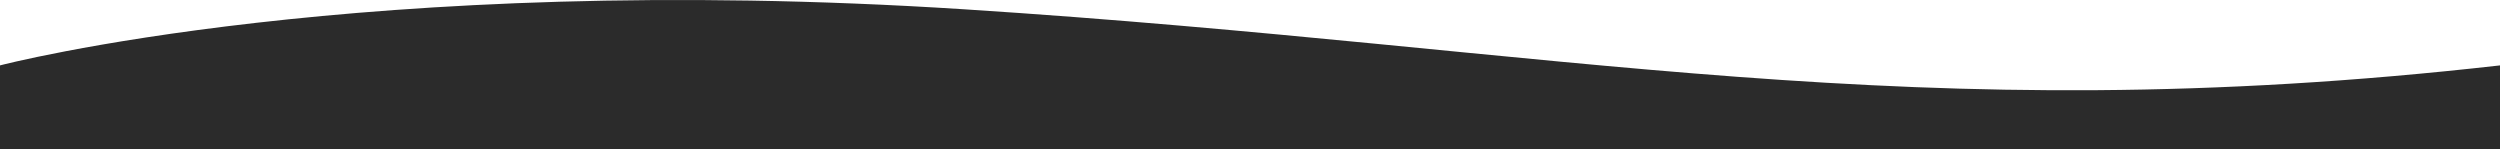 <svg xmlns="http://www.w3.org/2000/svg" viewBox="0 0 1920 114.726"><defs><style>.cls-1{fill:#2b2b2b}</style></defs><path id="Path_47" data-name="Path 47" class="cls-1" d="M0 50.262S277.941-22.576 740.507 7.171 1468.973 101.414 1920 50.262v64.5H0z" transform="translate(0 -.032)"/></svg>